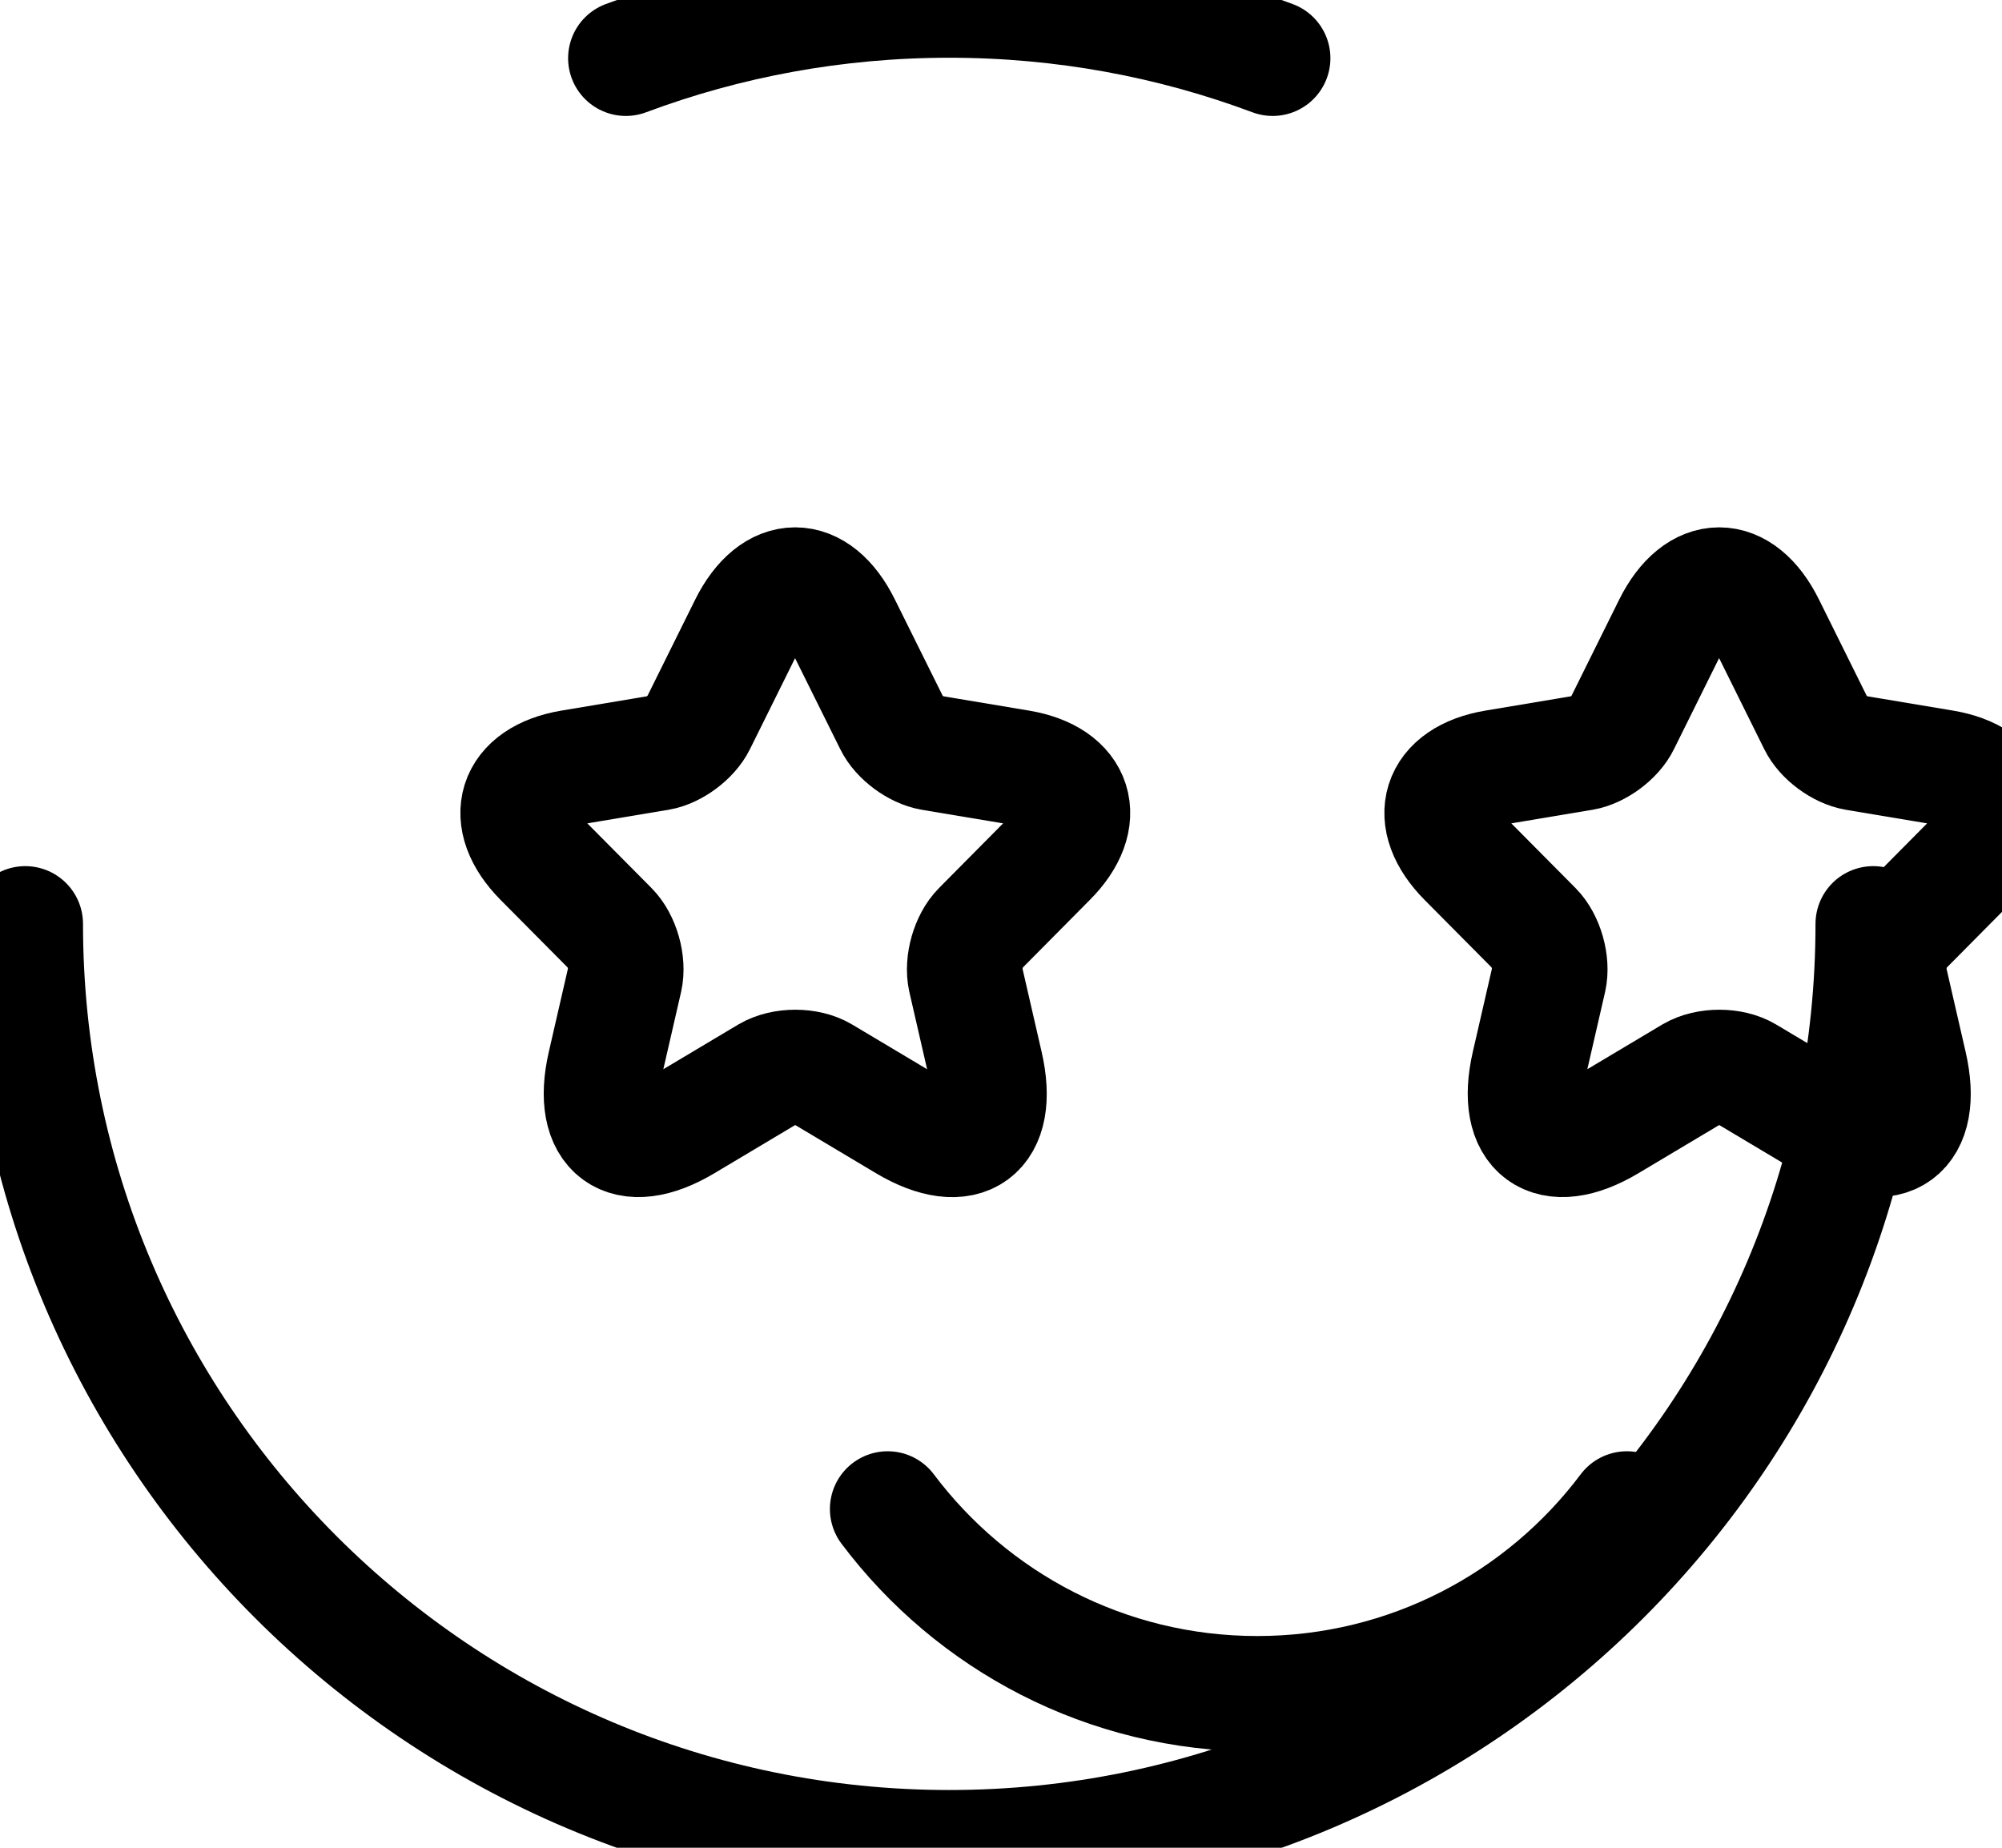 <svg width="26" height="24" viewBox="0 0 26 24" fill="none" xmlns="http://www.w3.org/2000/svg">
<path d="M24.328 12C24.328 18.627 18.956 24 12.328 24C5.701 24 0.328 18.627 0.328 12M8.128 0.756C9.435 0.267 10.851 0 12.328 0C13.806 0 15.221 0.267 16.528 0.756" stroke="black" stroke-width="1.5" stroke-linecap="round" stroke-linejoin="round"/>
<path d="M10.95 8.12L11.584 9.397C11.67 9.575 11.901 9.745 12.095 9.778L13.243 9.97C13.978 10.094 14.15 10.631 13.621 11.161L12.729 12.061C12.578 12.213 12.495 12.507 12.541 12.718L12.797 13.832C12.999 14.714 12.534 15.055 11.76 14.594L10.684 13.952C10.49 13.836 10.169 13.836 9.971 13.952L8.895 14.594C8.125 15.055 7.657 14.71 7.858 13.832L8.114 12.718C8.161 12.507 8.078 12.213 7.927 12.061L7.034 11.161C6.509 10.631 6.678 10.094 7.412 9.97L8.56 9.778C8.751 9.745 8.981 9.575 9.068 9.397L9.701 8.12C10.047 7.426 10.608 7.426 10.95 8.12Z" stroke="black" stroke-width="1.5" stroke-linecap="round" stroke-linejoin="round"/>
<path d="M22.951 8.12L23.584 9.397C23.67 9.575 23.901 9.745 24.095 9.778L25.243 9.97C25.978 10.094 26.151 10.631 25.621 11.161L24.729 12.061C24.577 12.213 24.495 12.507 24.541 12.718L24.797 13.832C24.999 14.714 24.534 15.055 23.76 14.594L22.684 13.952C22.49 13.836 22.169 13.836 21.971 13.952L20.895 14.594C20.125 15.055 19.657 14.71 19.858 13.832L20.114 12.718C20.161 12.507 20.078 12.213 19.927 12.061L19.034 11.161C18.509 10.631 18.678 10.094 19.412 9.97L20.56 9.778C20.751 9.745 20.982 9.575 21.068 9.397L21.701 8.12C22.047 7.426 22.608 7.426 22.951 8.12Z" stroke="black" stroke-width="1.5" stroke-linecap="round" stroke-linejoin="round"/>
<path d="M11.528 19.6C12.623 21.057 14.366 22 16.328 22C18.291 22 20.034 21.057 21.128 19.6" stroke="black" stroke-width="1.5" stroke-linecap="round" stroke-linejoin="round"/>
</svg>
